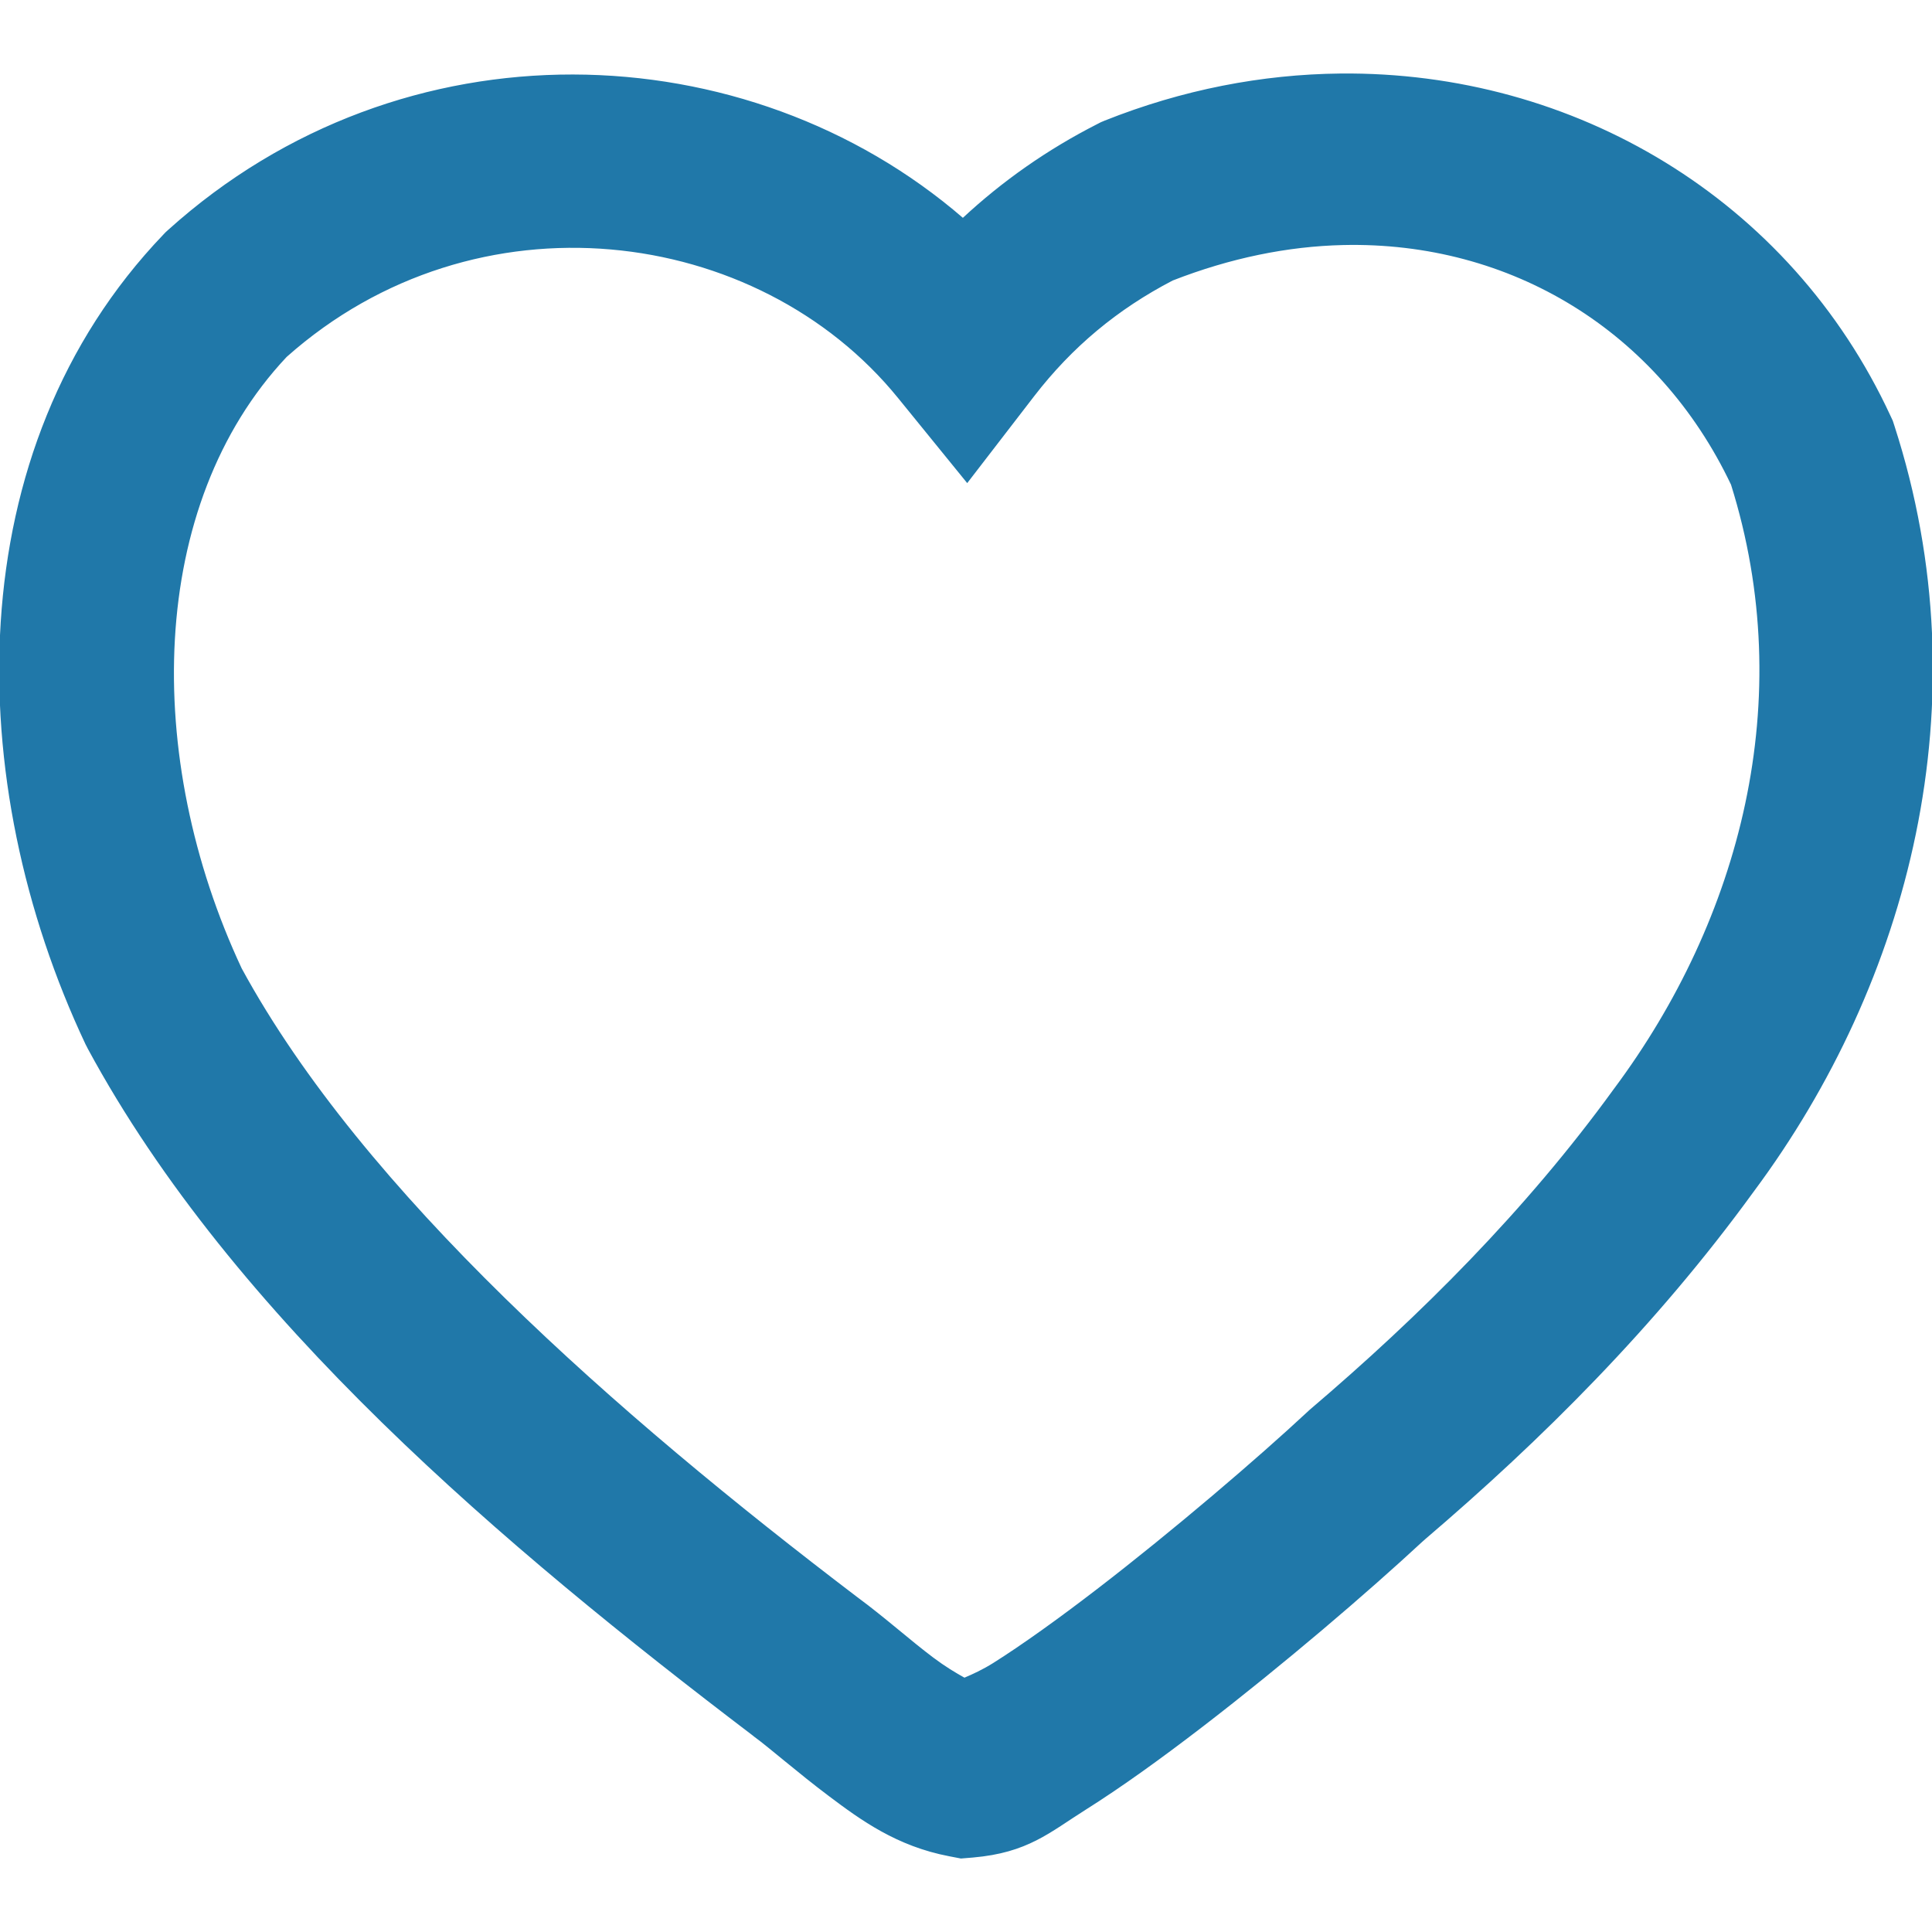 <!DOCTYPE svg PUBLIC "-//W3C//DTD SVG 1.1//EN" "http://www.w3.org/Graphics/SVG/1.1/DTD/svg11.dtd">

<!-- Uploaded to: SVG Repo, www.svgrepo.com, Transformed by: SVG Repo Mixer Tools -->
<svg version="1.1" id="svg2" xmlns:dc="http://purl.org/dc/elements/1.1/" xmlns:cc="http://creativecommons.org/ns#" xmlns:rdf="http://www.w3.org/1999/02/22-rdf-syntax-ns#" xmlns:svg="http://www.w3.org/2000/svg" xmlns:sodipodi="http://sodipodi.sourceforge.net/DTD/sodipodi-0.dtd" xmlns:inkscape="http://www.inkscape.org/namespaces/inkscape" sodipodi:docname="heart-empty.svg" inkscape:version="0.48.4 r9939" xmlns="http://www.w3.org/2000/svg" xmlns:xlink="http://www.w3.org/1999/xlink" width="800px" height="800px" viewBox="0 0 1200 1200" enable-background="new 0 0 1200 1200" xml:space="preserve" fill="#2078a9" stroke="#2078a9">

<g id="SVGRepo_bgCarrier" stroke-width="0"/>

<g id="SVGRepo_tracerCarrier" stroke-linecap="round" stroke-linejoin="round"/>

<g id="SVGRepo_iconCarrier"> <sodipodi:namedview inkscape:cy="278.42087" inkscape:cx="644.39976" inkscape:zoom="0.37249375" showgrid="false" id="namedview30" guidetolerance="10" gridtolerance="10" objecttolerance="10" borderopacity="1" bordercolor="#666666" pagecolor="#ffffff" inkscape:current-layer="svg2" inkscape:window-maximized="1" inkscape:window-y="24" inkscape:window-height="876" inkscape:window-width="1535" inkscape:pageshadow="2" inkscape:pageopacity="0" inkscape:window-x="65"> </sodipodi:namedview> <path id="path11796" inkscape:connector-curvature="0" d="M832.486,46.17c-48.316,0.497-97.873,9.932-146.357,29.285l-2.201,0.934 l-2.201,1.134c-30.735,15.652-58.748,35.232-83.651,58.436c-134.023-115.917-347.394-124.33-493.37,7.271l-1.468,1.334l-1.334,1.401 C-26.152,279.721-23.153,485.712,53.607,648.474l0.667,1.268l0.667,1.334c90.404,167.407,259.216,309.652,413.054,426.596l0.4,0.333 l0.333,0.268c9.897,7.256,26.915,22.257,46.562,37.022c19.646,14.766,41.839,30.948,74.312,37.156l7.271,1.4l7.338-0.601 c34.082-2.939,47.452-15.523,69.843-29.617c22.391-14.095,47.177-31.986,72.645-51.565 c50.202-38.595,102.147-83.079,136.351-114.804c0.44-0.409,1.166-0.997,1.601-1.401c0.071-0.06,0.13-0.14,0.2-0.2 c72.052-61.482,143.423-132.361,203.926-215.732c0.019-0.025,0.048-0.041,0.065-0.066c0.114-0.153,0.22-0.313,0.334-0.467 c95.955-129.193,142.502-303.295,86.987-474.825l-1.001-3.069l-1.334-2.869C1111.497,123.881,977.435,44.681,832.486,46.17z M834.221,151.702c104.434-2.402,195.973,53.518,241.415,149.158c41.99,133.897,5.693,270.32-72.512,375.364l-0.2,0.267 l-0.199,0.268c-54.48,75.18-120.459,140.988-188.85,199.189l-0.867,0.801l-0.867,0.8c-30.797,28.667-82.925,73.323-130.547,109.935 c-23.812,18.306-46.64,34.665-64.373,45.828c-6.668,4.197-13.008,7.059-18.212,9.272c-5.469-2.988-12.41-7.196-19.611-12.607 c-14.5-10.897-29.94-24.809-46.763-37.224c-0.262-0.199-0.538-0.4-0.8-0.601c-149.294-113.553-306.55-251.435-382.169-390.44 C88.275,470.559,90.954,313.58,177.683,221.344c117.926-104.852,293.123-82.057,380.5,25.549l42.56,52.366l41.159-53.433 c23.682-30.723,51.943-54.21,86.253-72.044C764.118,159.733,799.849,152.492,834.221,151.702L834.221,151.702z"/> </g>

</svg>
